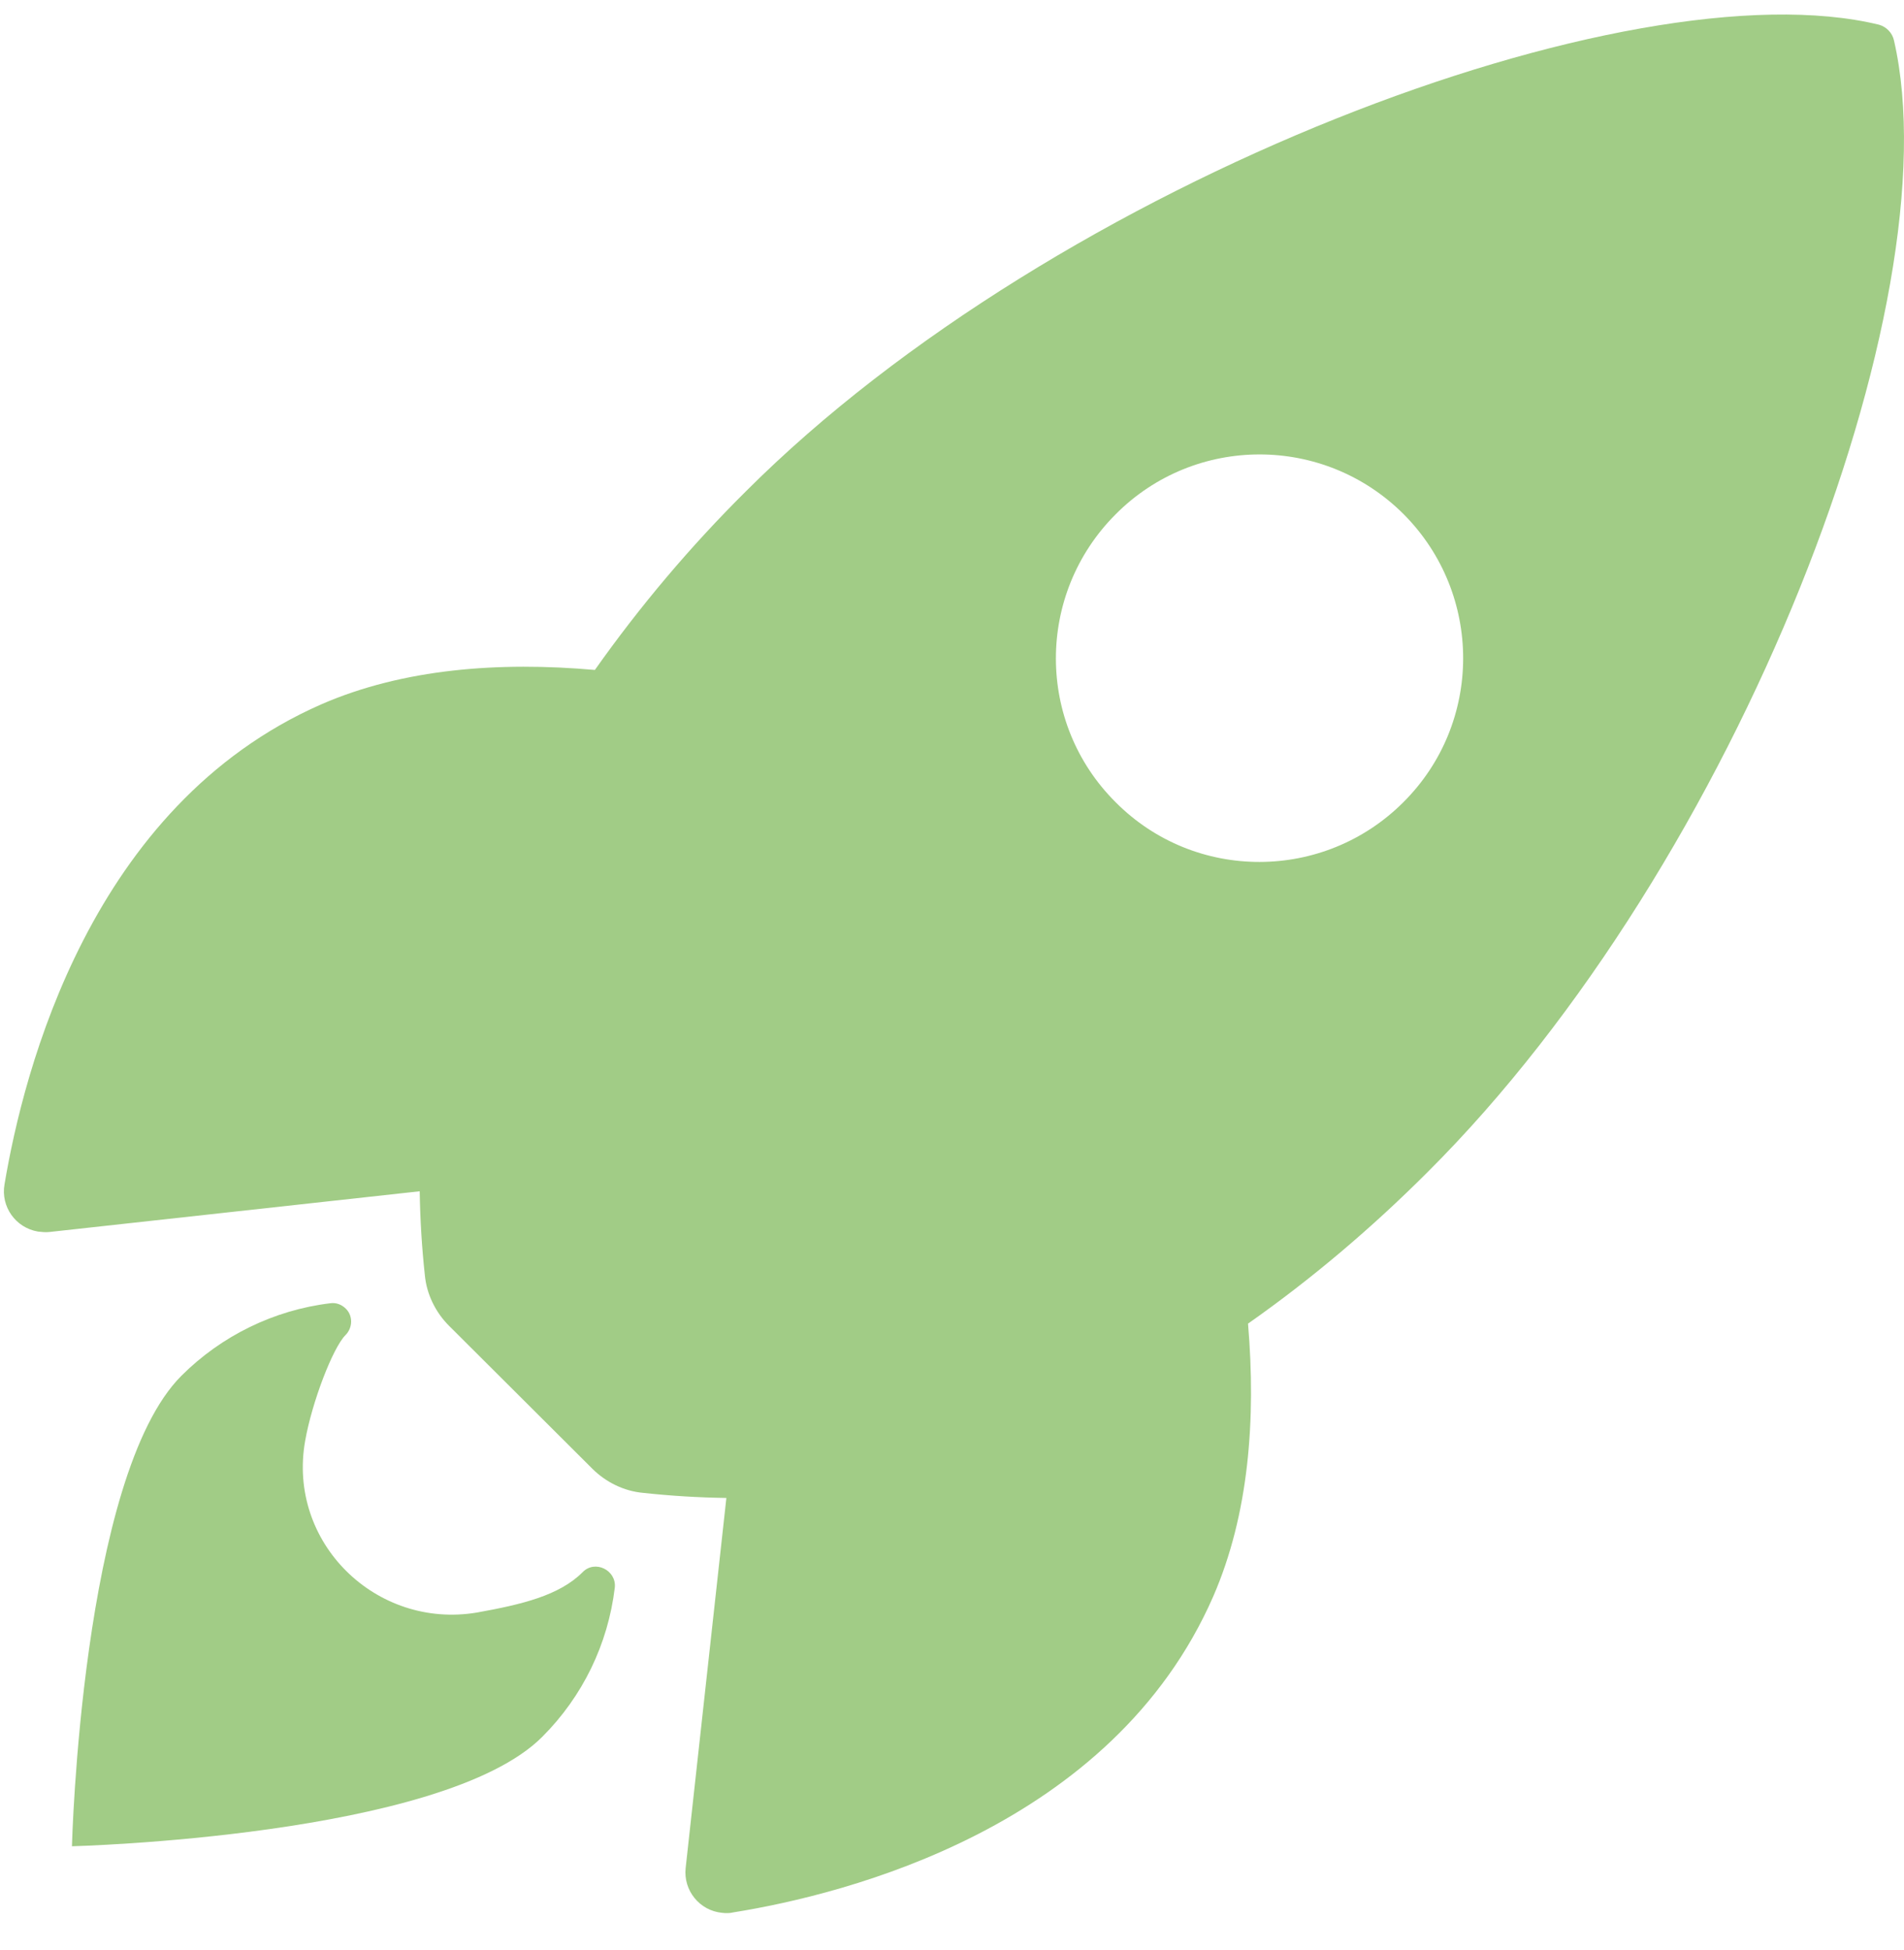 <?xml version="1.0" encoding="UTF-8"?> <svg xmlns="http://www.w3.org/2000/svg" width="42" height="43" viewBox="0 0 42 43" fill="none"> <path d="M41.779 0.892C41.742 0.723 41.611 0.592 41.452 0.546C35.969 -0.792 23.311 3.979 16.453 10.837C15.227 12.053 14.114 13.373 13.122 14.776C11.008 14.589 8.894 14.748 7.088 15.534C1.998 17.77 0.52 23.617 0.099 26.125C0.015 26.611 0.342 27.079 0.838 27.163C0.922 27.172 1.007 27.182 1.091 27.172L9.258 26.274C9.268 26.892 9.305 27.509 9.371 28.117C9.408 28.538 9.605 28.941 9.904 29.24L13.066 32.393C13.366 32.692 13.768 32.889 14.189 32.926C14.797 32.992 15.405 33.029 16.023 33.038L15.125 41.197C15.069 41.693 15.433 42.142 15.929 42.188C16.013 42.198 16.098 42.198 16.172 42.179C18.68 41.777 24.537 40.299 26.763 35.209C27.549 33.403 27.708 31.298 27.53 29.193C28.943 28.201 30.262 27.079 31.479 25.863C38.355 19.023 43.099 6.646 41.779 0.892ZM30.955 17.695C29.205 19.444 26.361 19.454 24.611 17.695C22.852 15.945 22.852 13.101 24.611 11.342C26.361 9.583 29.205 9.583 30.964 11.342C32.714 13.101 32.714 15.945 30.955 17.695Z" fill="#A1CC86"></path> <path d="M12.851 34.676C12.337 35.19 11.513 35.387 10.521 35.565C8.295 35.939 6.33 34.021 6.732 31.775C6.882 30.924 7.341 29.727 7.621 29.446C7.78 29.287 7.79 29.025 7.631 28.866C7.537 28.772 7.415 28.725 7.284 28.744C6.04 28.894 4.88 29.465 4.001 30.344C1.793 32.552 1.587 40.72 1.587 40.72C1.587 40.72 9.764 40.514 11.962 38.306C12.851 37.417 13.412 36.266 13.562 35.013C13.6 34.629 13.122 34.395 12.851 34.676Z" fill="#A1CC86"></path> </svg> 